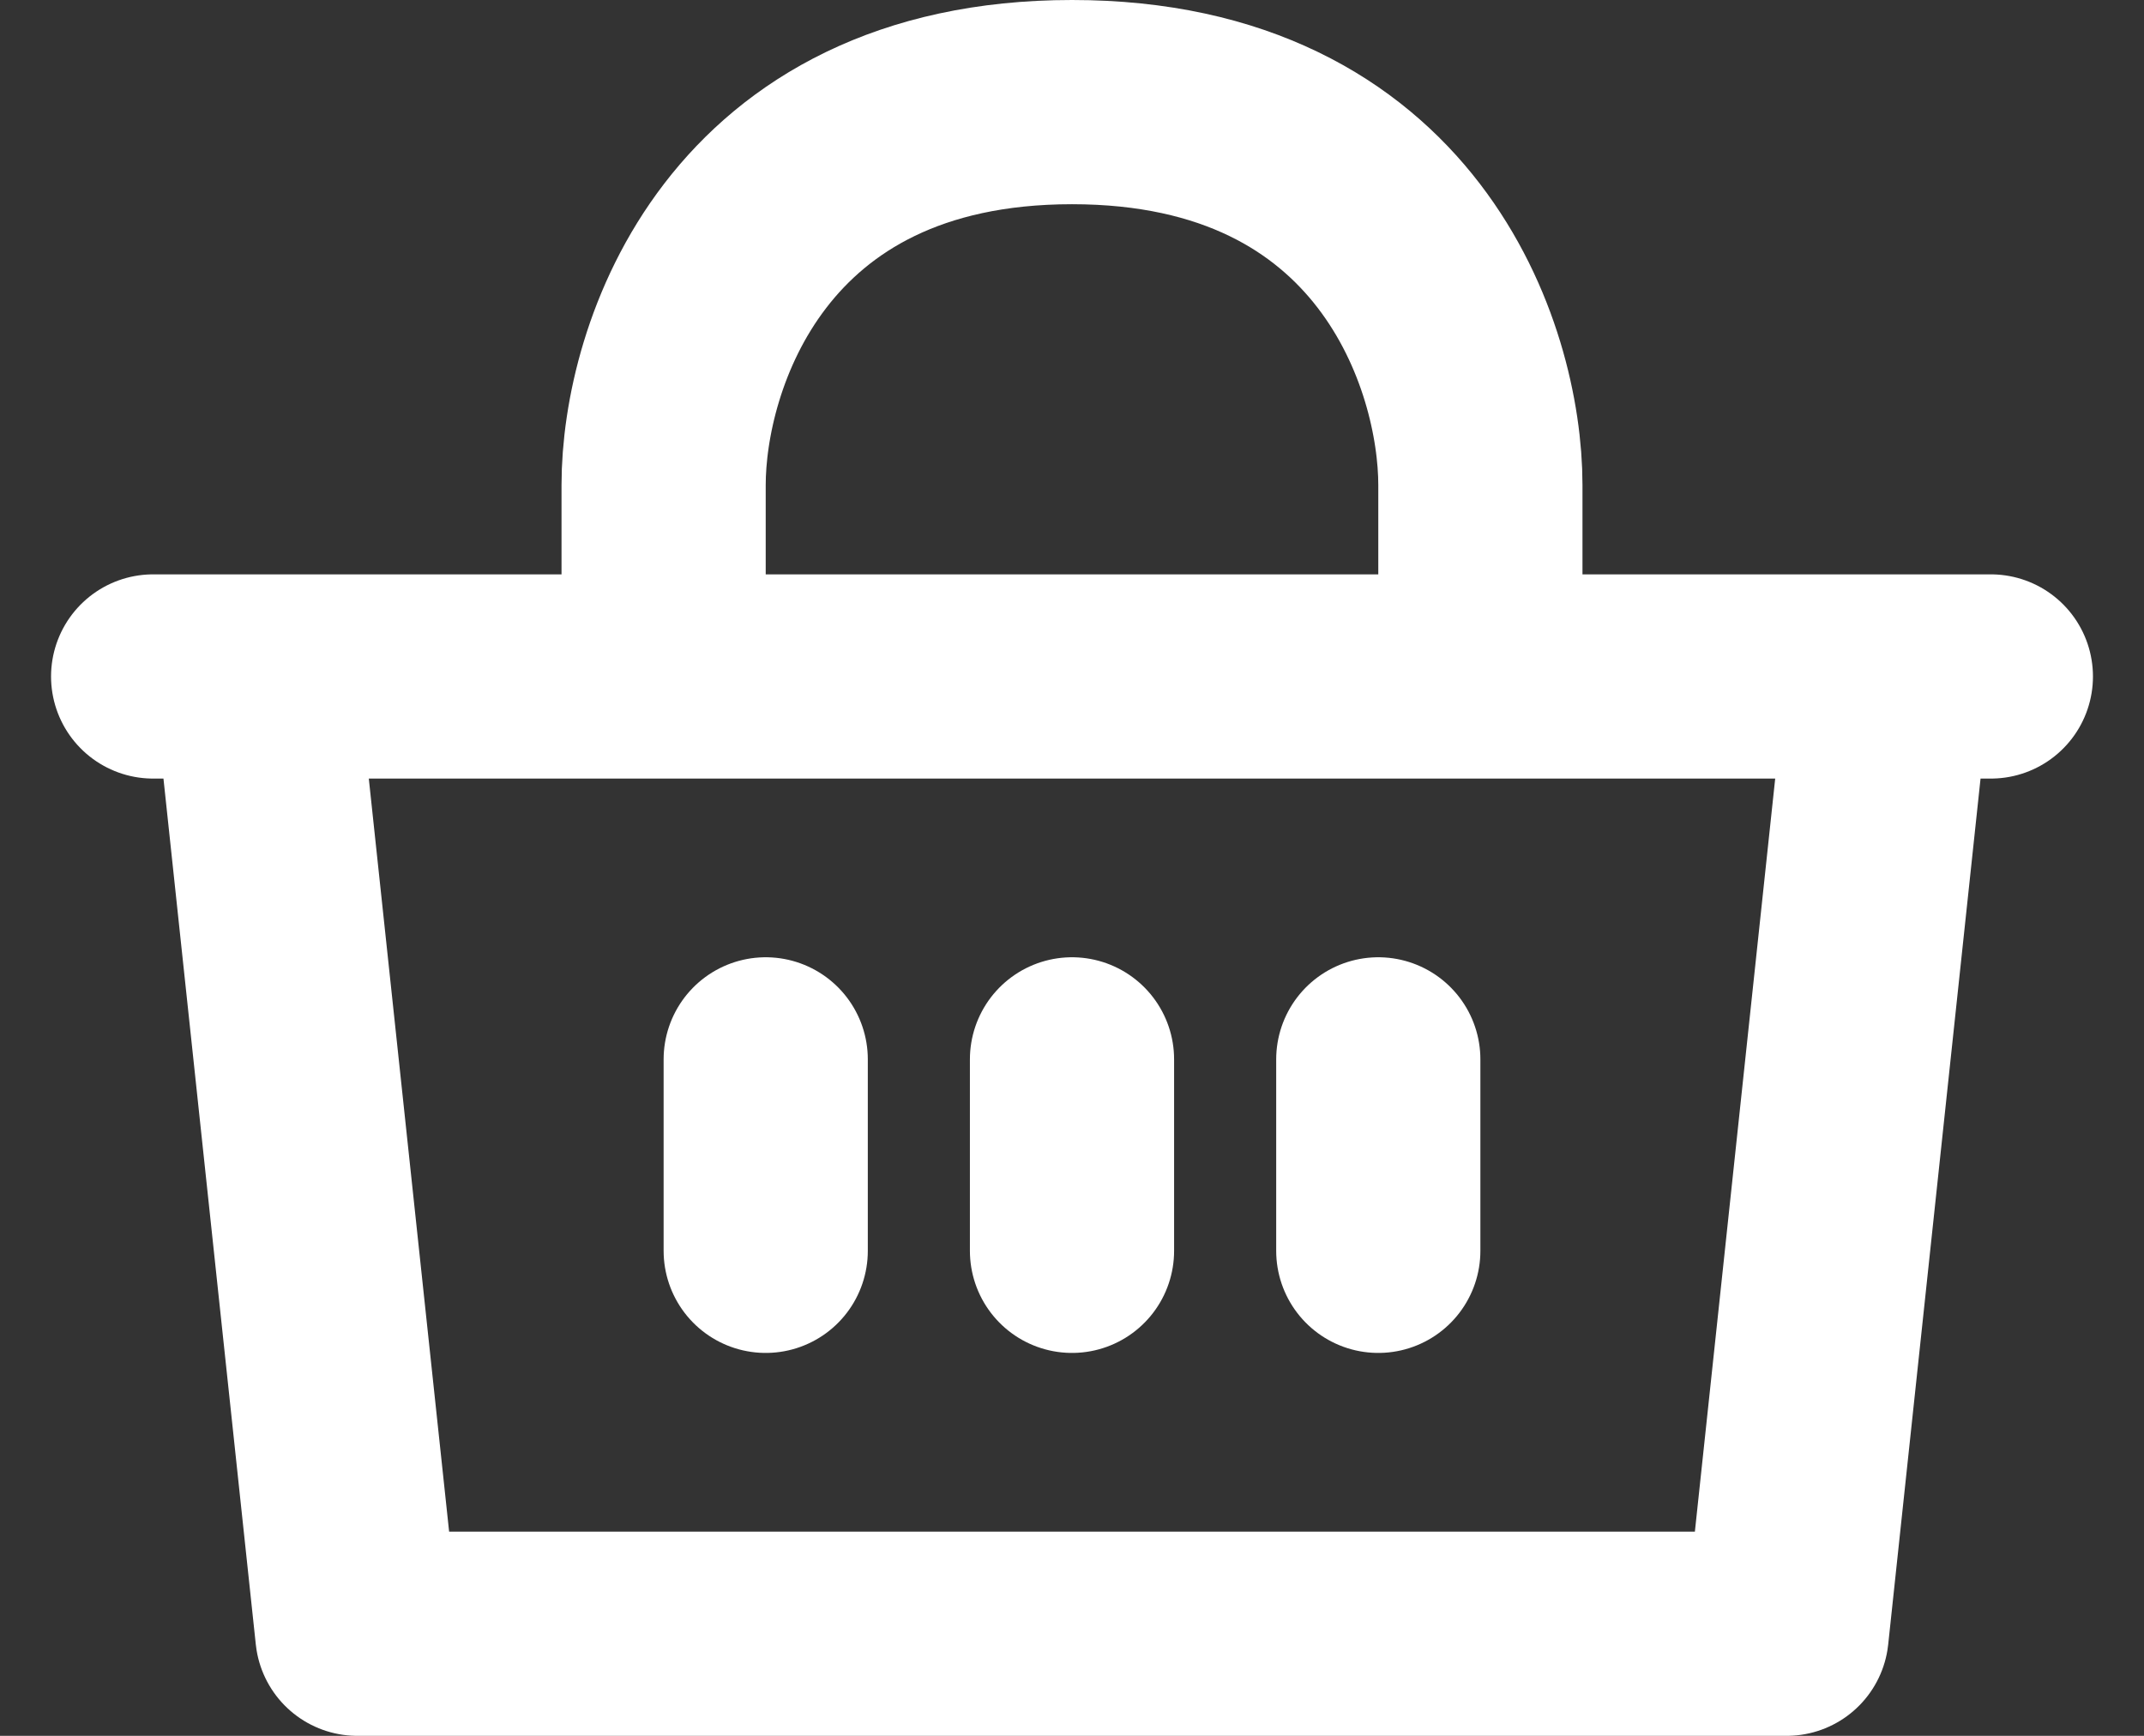 <?xml version="1.0" encoding="UTF-8"?> <svg xmlns="http://www.w3.org/2000/svg" width="21" height="17" viewBox="0 0 21 17" fill="none"><rect x="0" y="0" width="21" height="17" fill="#333333" stroke="none"/> <path d="M1.5 6.625H2.5M19.5 6.625H18.5M18.5 6.625L17.5 16H3.5L2.5 6.625M18.5 6.625H14.5M2.5 6.625H6.5M10.5 10.375V12.25M13.5 10.375V12.25M7.5 10.375V12.25M6.5 6.625H14.5M6.5 6.625V4.75C6.5 3.5 7.3 1 10.5 1C13.7 1 14.5 3.5 14.5 4.75V6.625" stroke="white" stroke-width="2" stroke-linecap="round" stroke-linejoin="round"></path> </svg> 